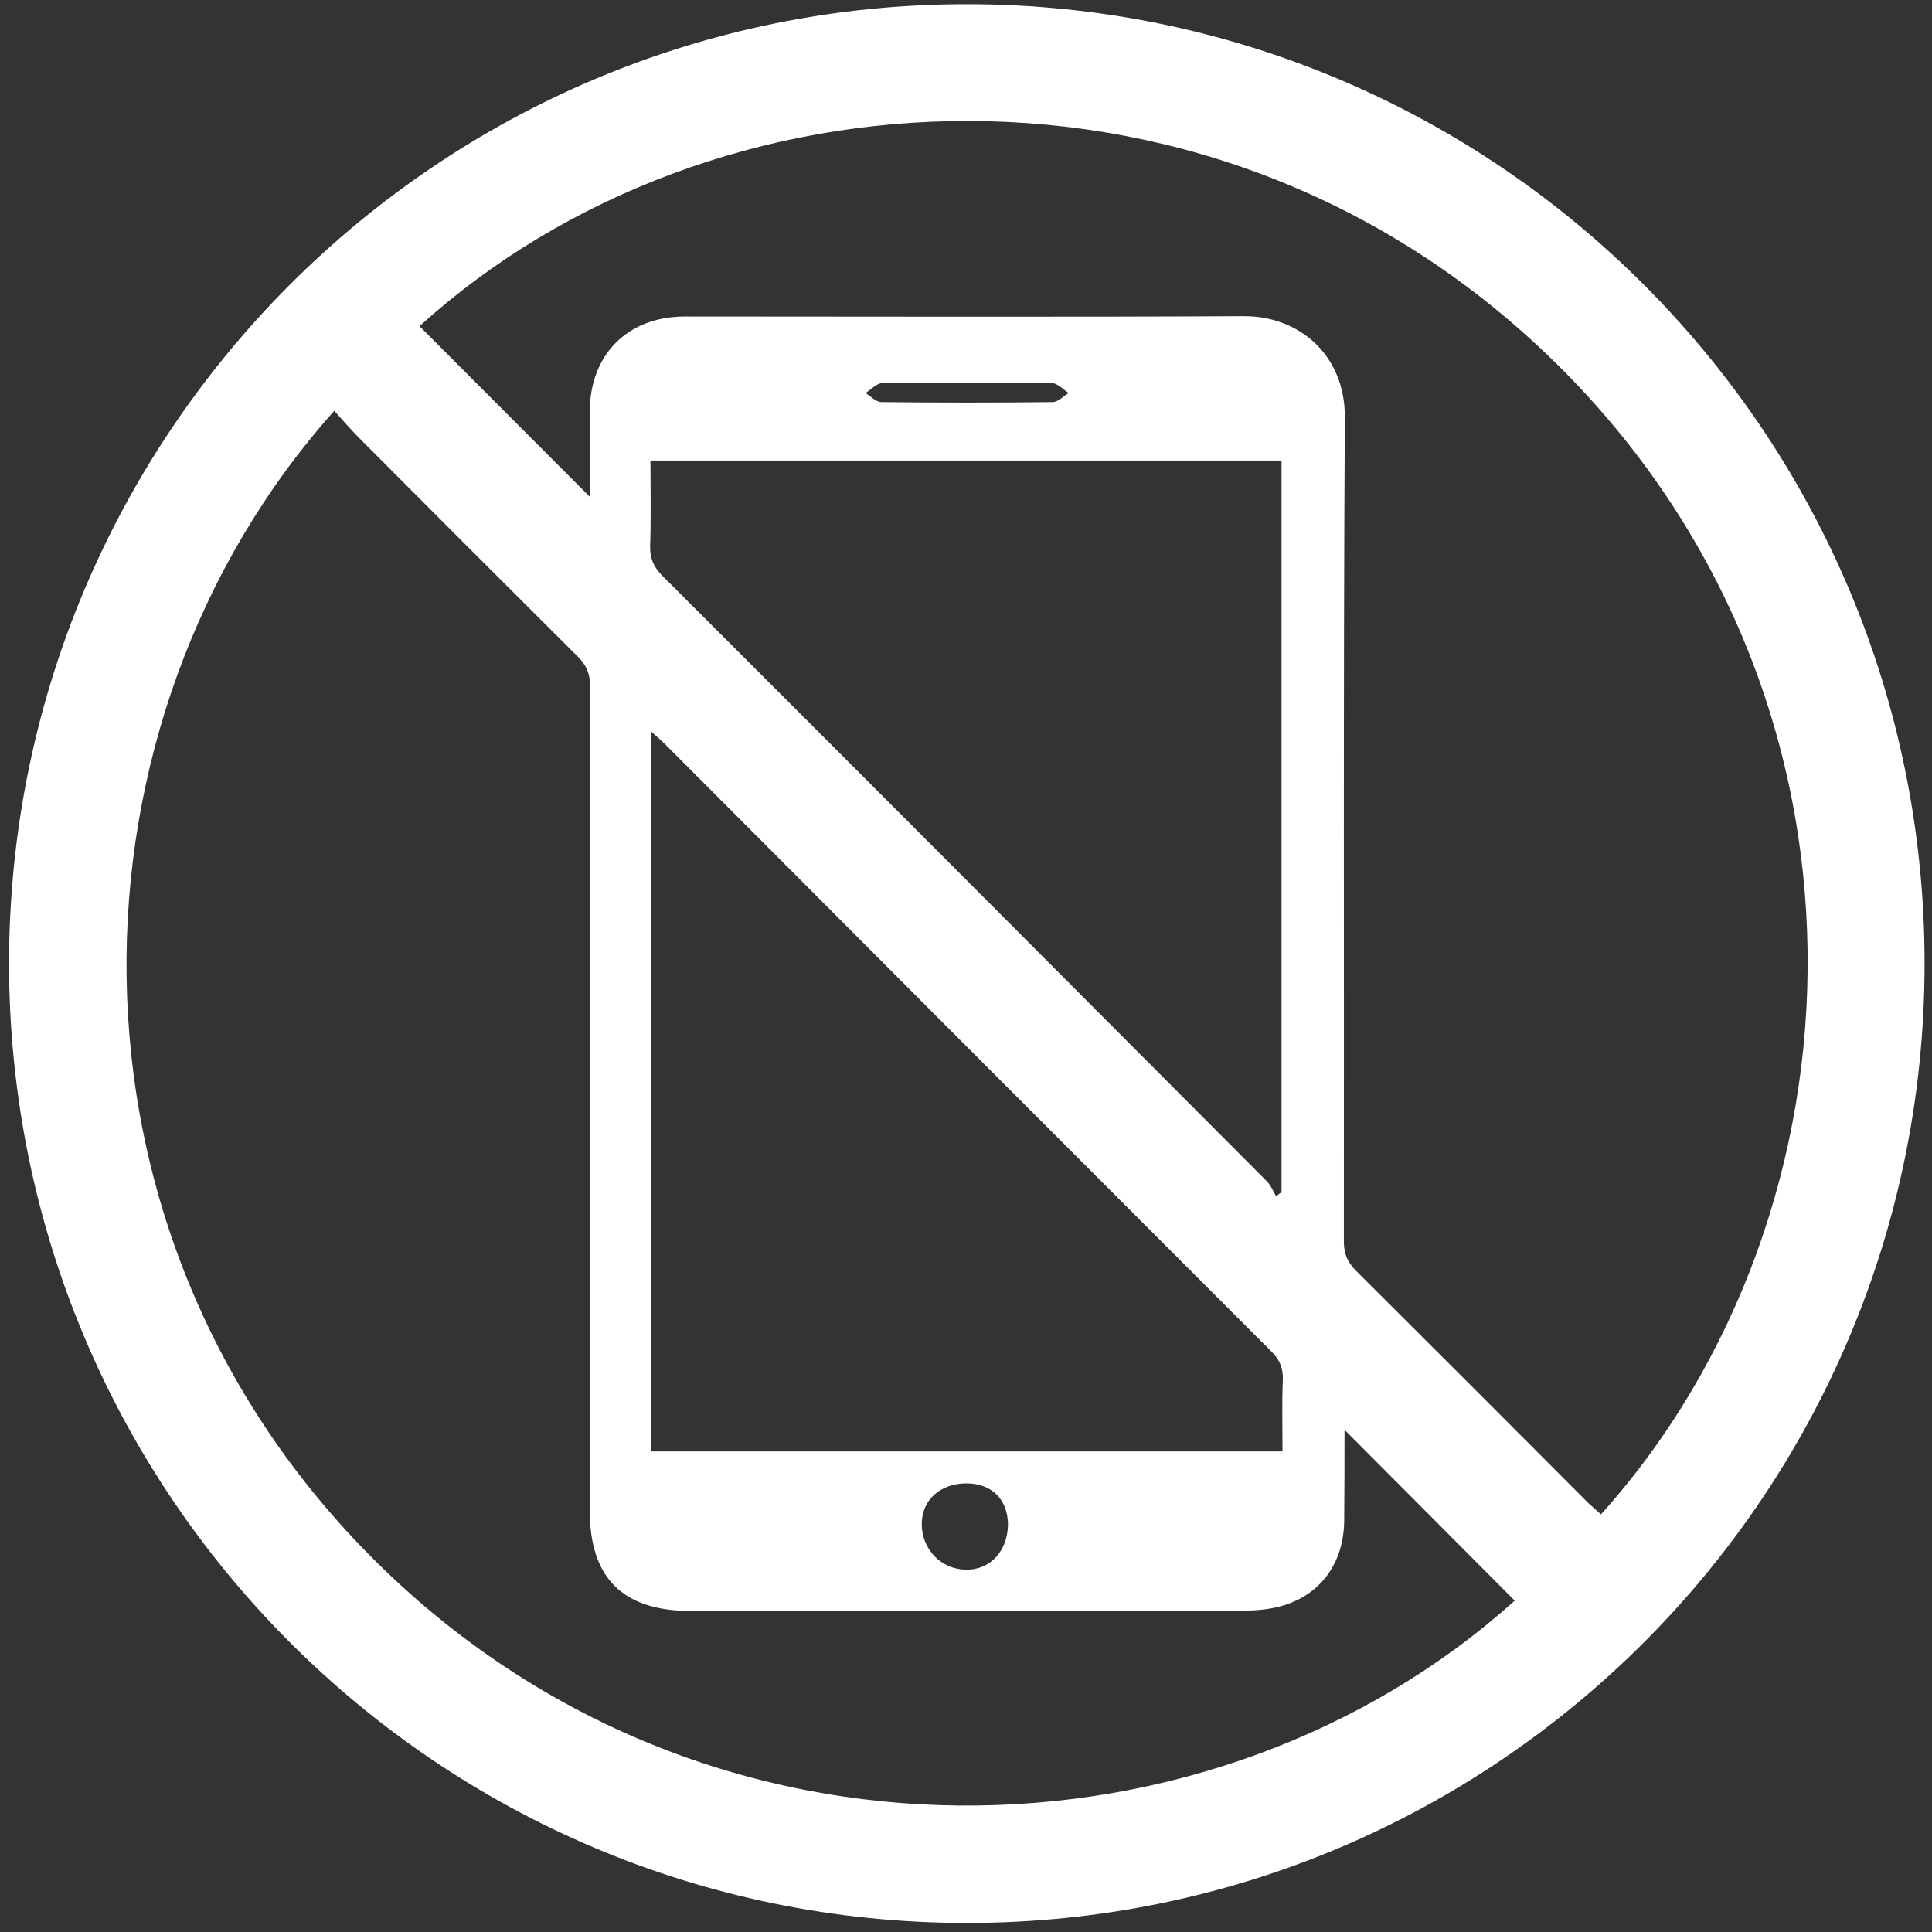 <?xml version="1.0" encoding="utf-8"?>
<!-- Generator: Adobe Illustrator 22.1.0, SVG Export Plug-In . SVG Version: 6.00 Build 0)  -->
<svg version="1.1" id="Layer_1" xmlns="http://www.w3.org/2000/svg" xmlns:xlink="http://www.w3.org/1999/xlink" x="0px" y="0px"
	 viewBox="0 0 598.2 598.2" style="enable-background:new 0 0 598.2 598.2;" xml:space="preserve">
<rect x="0" y="0" width="598.2" height="598.2" fill="#333333" stroke="none"/>
<style type="text/css">
	.st0{fill:#FFFFFF;}
</style>
<g>
	<path class="st0" d="M299.5,1.3c163.9,0.1,296.5,133,296.4,297.2c-0.1,164.2-132.8,297-296.7,296.9
		C135.4,595.3,2.8,462.4,2.8,298.2C2.9,134.1,135.6,1.2,299.5,1.3z M495.7,468.9c84.3-93.8,91-253.3-14.1-356.6
		C377.2,9.7,220.1,19.1,129.9,101c17.5,17.6,35.1,35.1,52.7,52.8c0-8.5,0-17.4,0-26.2c0-17.8,11.7-29.6,29.5-29.6
		c57.7,0,115.3,0.2,173-0.1c17.2-0.1,31.4,12.1,31.3,31.3c-0.5,85.1-0.2,170.2-0.3,255.2c0,3.8,1.1,6.4,3.8,9.1
		c24,23.9,48,47.9,71.9,71.9C493,466.5,494.4,467.7,495.7,468.9z M103.5,127.2c-85.2,95.3-90.6,253.8,13,356.4
		c103.3,102.2,260.3,95,352.5,12c-17.5-17.6-35.1-35.2-52.5-52.7c0.1-0.2-0.2,0.1-0.2,0.3c0,9.3,0,18.5-0.1,27.8
		c-0.2,13.2-7.5,23.1-19.9,26.4c-3.8,1-7.8,1.3-11.8,1.3c-56.8,0.1-113.7,0.1-170.5,0.1c-21.2,0-31.4-10.2-31.4-31.2
		c0-85.1,0-170.1,0.1-255.2c0-3.8-1.1-6.4-3.8-9.1c-22.6-22.5-45.2-45.1-67.7-67.7C108.6,133,106.2,130.2,103.5,127.2z M395.1,370.4
		c0.6-0.4,1.1-0.9,1.7-1.3c0-75.5,0-151,0-226.5c-65.2,0-130,0-195.4,0c0,9.1,0.2,17.8-0.1,26.5c-0.1,3.8,1.1,6.4,3.7,9.1
		c62.5,62.4,124.8,124.9,187.2,187.5C393.5,367,394.2,368.8,395.1,370.4z M201.7,449.4c65.1,0,130.1,0,195.4,0
		c0-7.7-0.2-15,0.1-22.2c0.1-3.6-0.9-6.1-3.5-8.7C331,355.8,268.4,293.1,205.8,230.3c-1.1-1.1-2.3-2.1-4.1-3.7
		C201.7,301.4,201.7,375.2,201.7,449.4z M299.5,459.3c-8.3-0.1-14.1,5.1-14.1,12.6c0,7.8,6,14,13.6,14.1c7.5,0.2,12.9-5.6,13.1-13.8
		C312.1,464.4,307.2,459.4,299.5,459.3z M299.4,118.5c-8.8,0-17.5-0.2-26.2,0.1c-1.8,0.1-3.5,2-5.2,3.1c1.6,1,3.3,2.8,4.9,2.8
		c17.7,0.2,35.3,0.2,53,0c1.7,0,3.3-1.8,5-2.8c-1.7-1.1-3.4-3-5.2-3.1C316.9,118.4,308.1,118.5,299.4,118.5z"/>
</g>
</svg>
